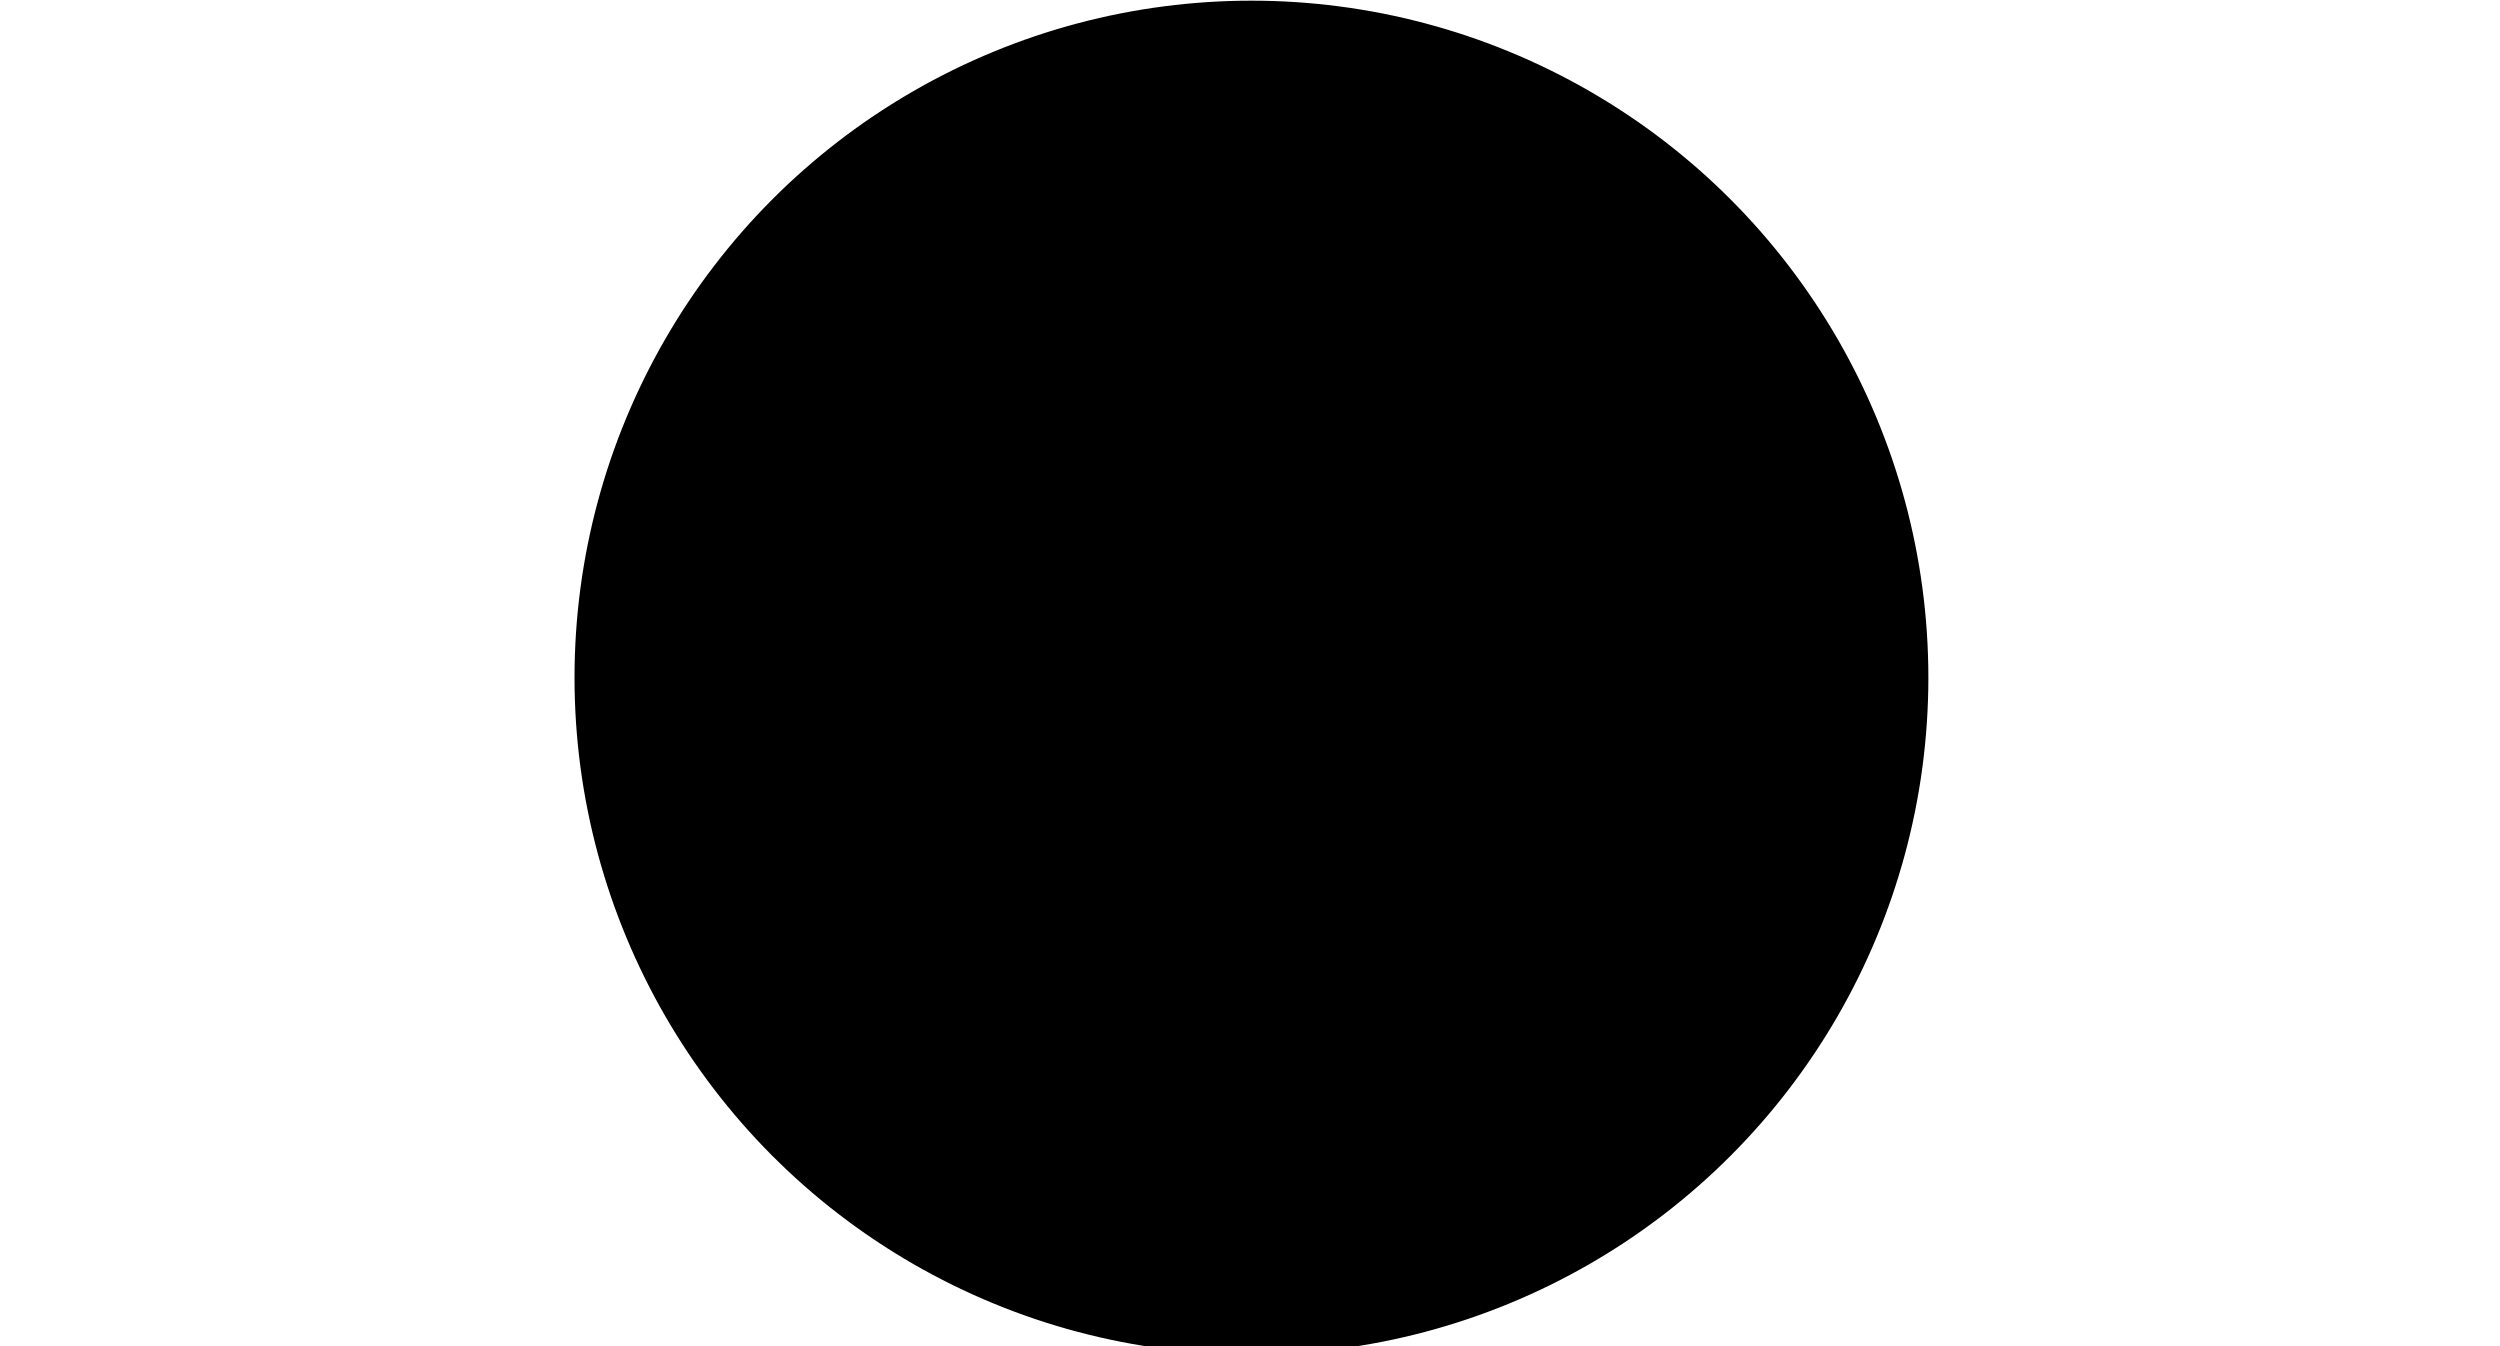 <?xml version="1.0" encoding="utf-8"?>
<!-- Generator: Adobe Illustrator 15.1.0, SVG Export Plug-In  -->
<!DOCTYPE svg PUBLIC "-//W3C//DTD SVG 1.1//EN" "http://www.w3.org/Graphics/SVG/1.1/DTD/svg11.dtd">
<svg version="1.1"
	 xmlns="http://www.w3.org/2000/svg" xmlns:xlink="http://www.w3.org/1999/xlink" xmlns:a="http://ns.adobe.com/AdobeSVGViewerExtensions/3.0/"
	 x="0px" y="0px" width="26px" height="14px" viewBox="0.031 0.007 26 14" enable-background="new 0.031 0.007 26 14"
	 xml:space="preserve">
<defs>
</defs>
<polygon display="none" stroke="#000000" stroke-width="0.25" stroke-miterlimit="10" points="8.905,13.89 4.932,7.008 8.905,0.125 
	16.852,0.125 20.825,7.008 16.852,13.89 "/>
<rect x="0.125" y="4.82" display="none" stroke="#000000" stroke-width="0.25" stroke-miterlimit="10" width="25.813" height="3.938"/>
<circle stroke="#000000" stroke-width="0.25" stroke-miterlimit="10" cx="13.046" cy="7.054" r="6.915"/>
</svg>
